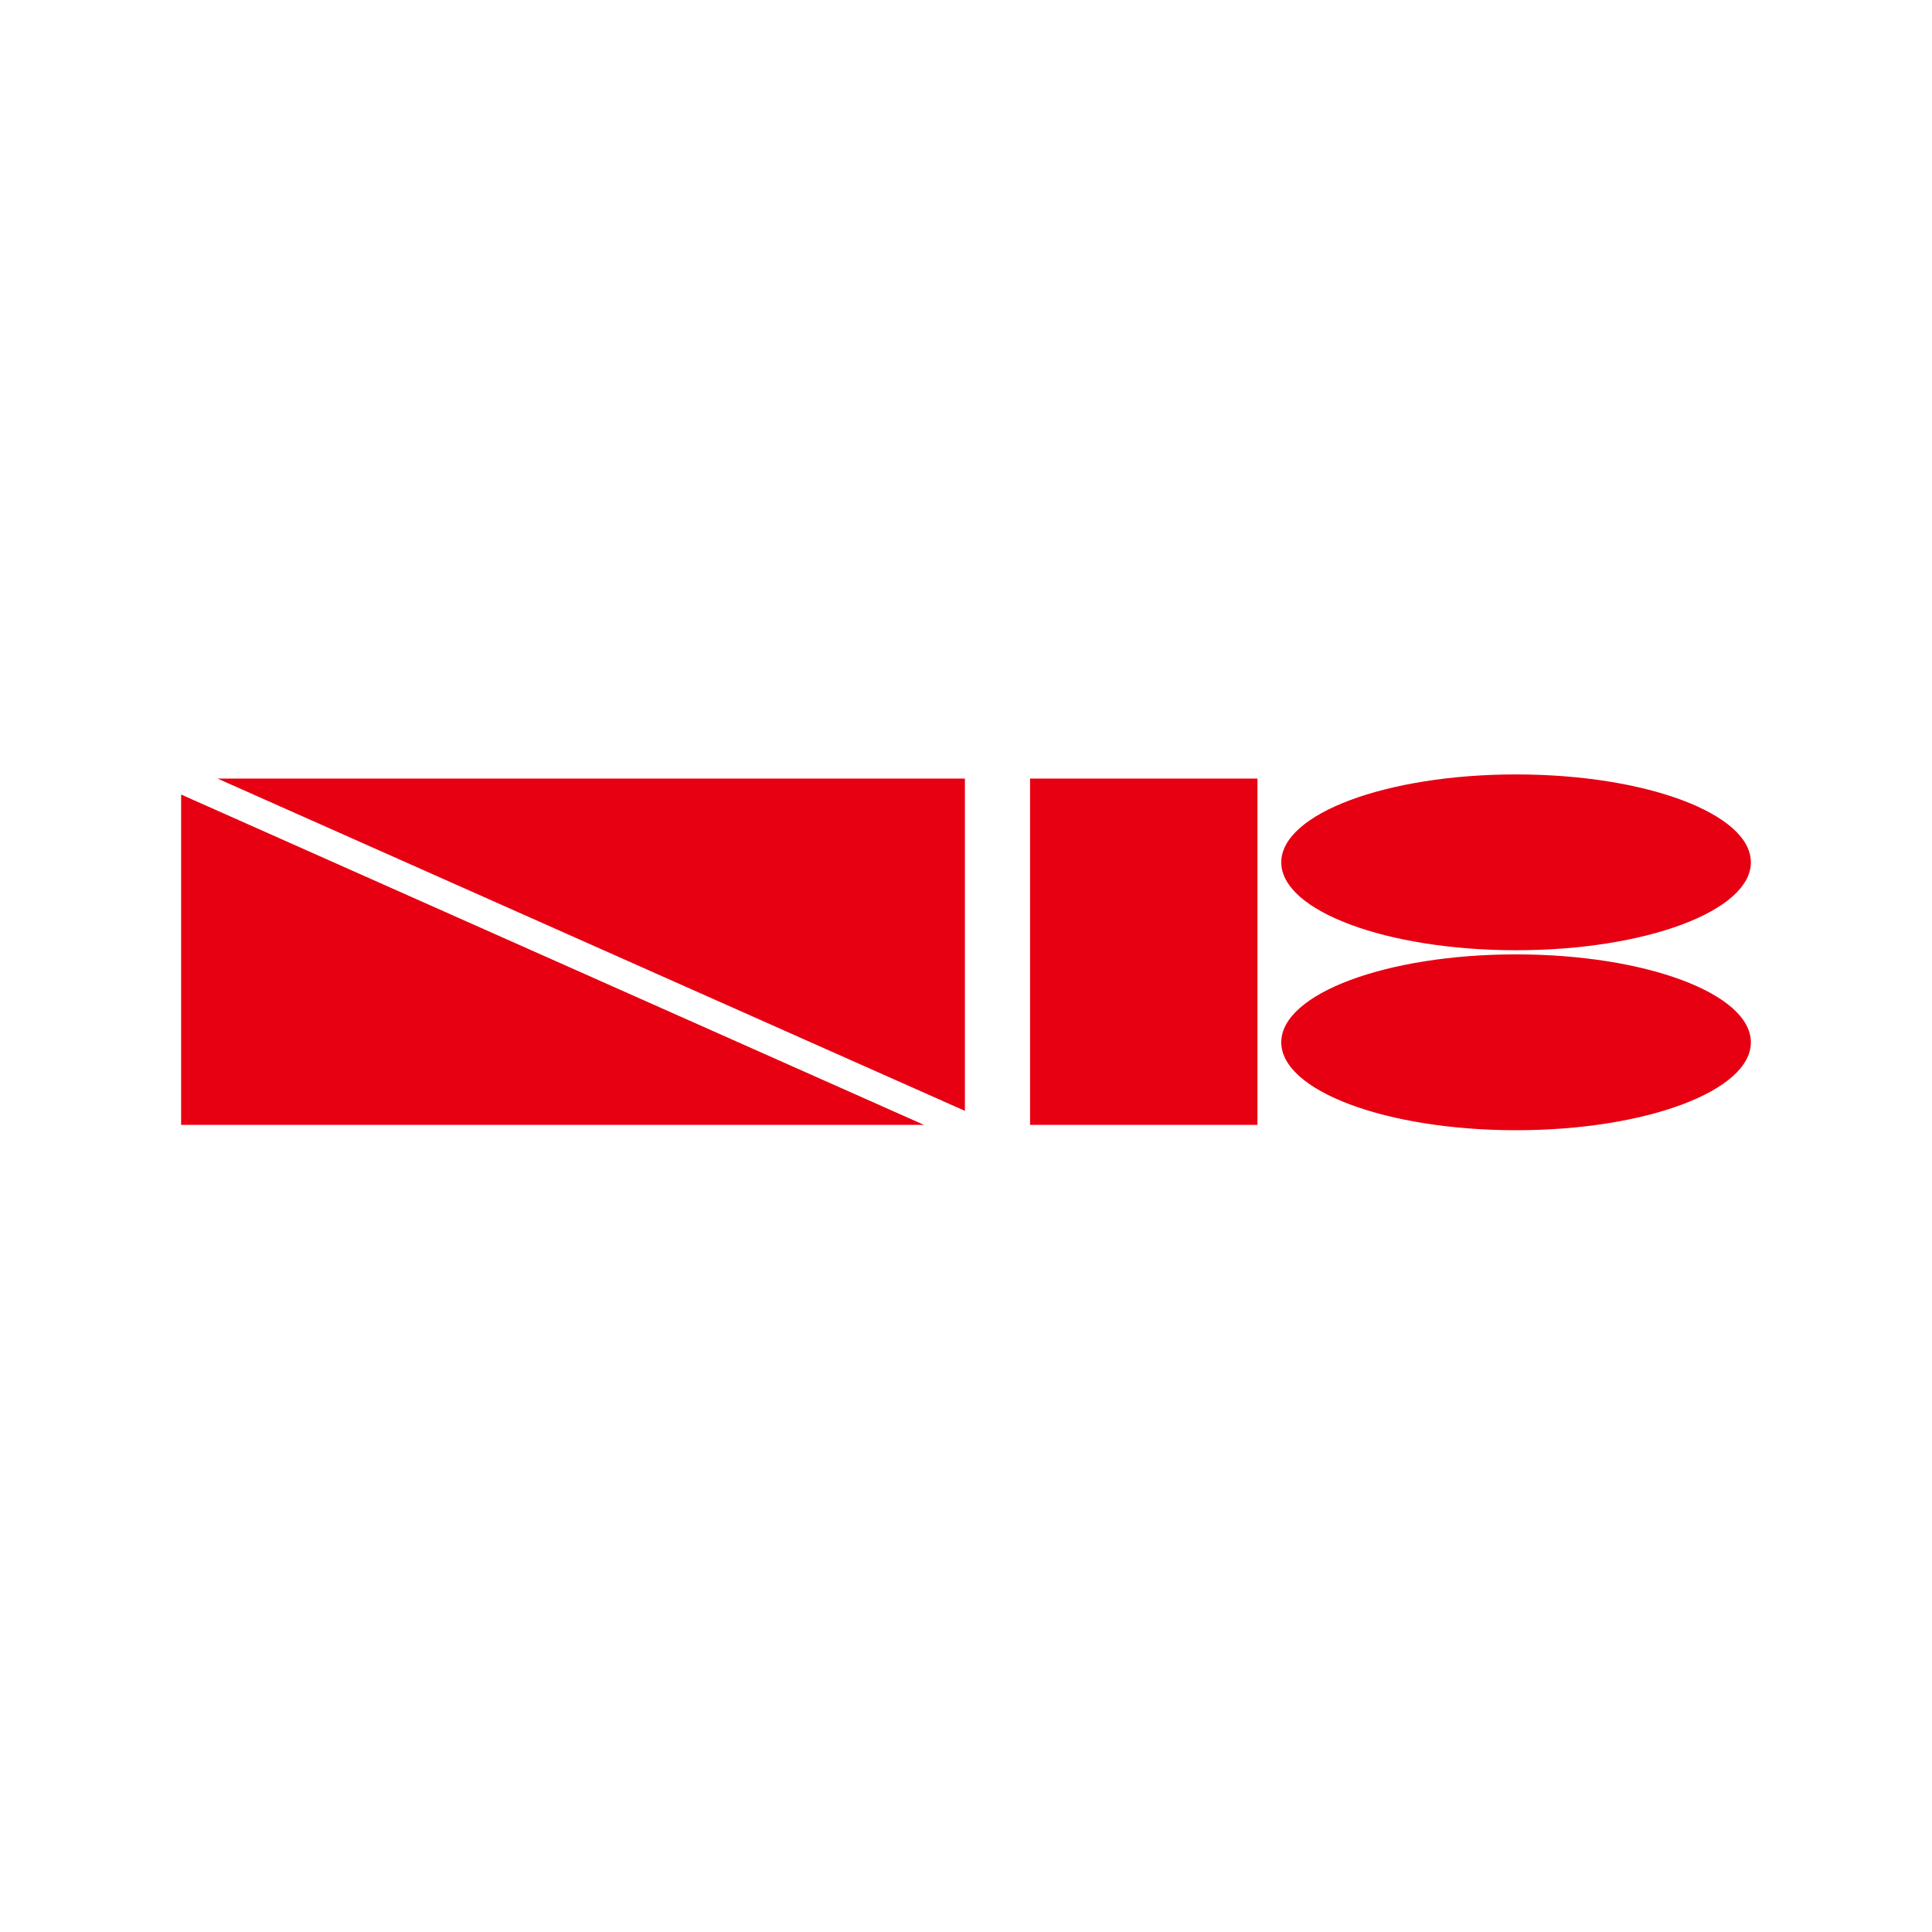 <svg xmlns="http://www.w3.org/2000/svg" xmlns:xlink="http://www.w3.org/1999/xlink" width="100" height="100" viewBox="0 0 100 100"><defs><clipPath id="a"><circle cx="50" cy="50" r="50" fill="#f7f5f3"/></clipPath></defs><g clip-path="url(#a)"><path d="M56.943,13.867c0-2.516,5.441-4.552,12.153-4.552S81.25,11.352,81.25,13.867,75.809,18.416,69.1,18.416,56.943,16.379,56.943,13.867ZM0,18.141V1.041l38.454,17.1Zm43.941,0V.214H55.711V18.141ZM1.884.214H40.569v17.2ZM56.943,4.55C56.943,2.037,62.384,0,69.1,0S81.25,2.037,81.25,4.55,75.809,9.1,69.1,9.1,56.943,7.063,56.943,4.55Z" transform="translate(9.375 40.084)" fill="#e60012"/></g></svg>